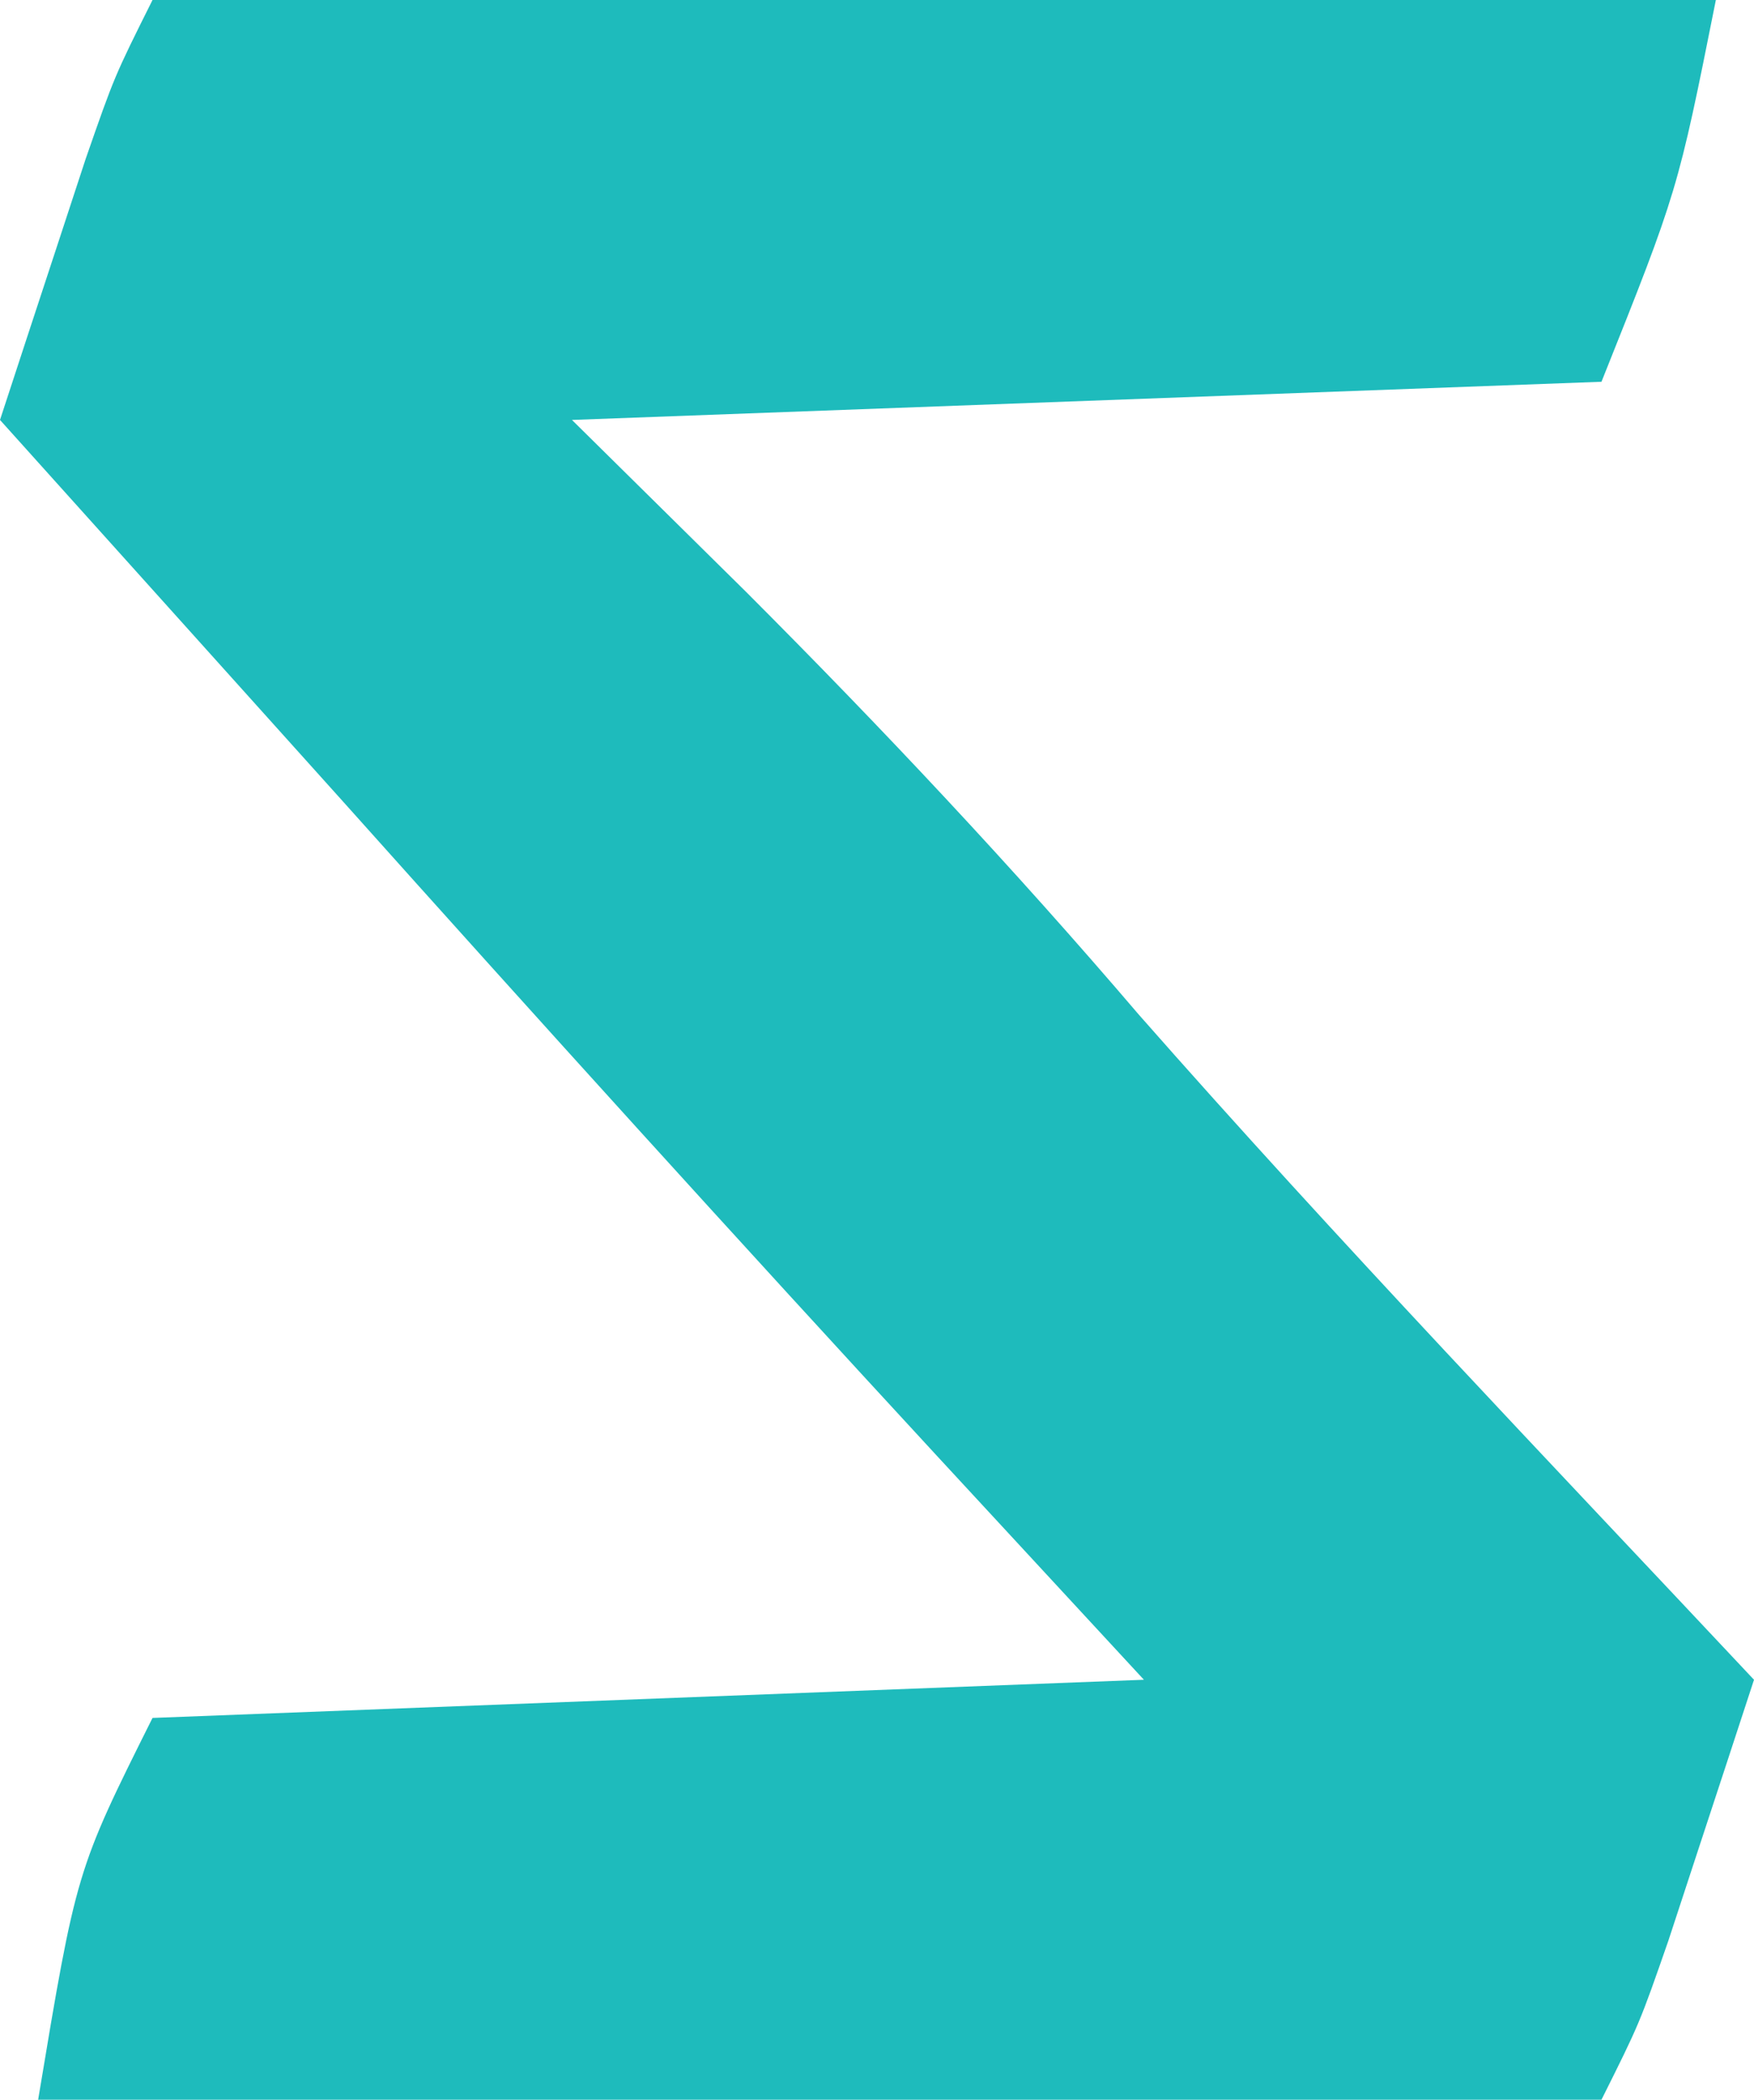 <svg width="178" height="213" viewBox="0 0 178 213" fill="none" xmlns="http://www.w3.org/2000/svg">
<path d="M15.478 0C67.834 0 120.189 0 174.13 0C170.261 19.364 170.261 19.364 162.522 38.727C110.805 40.644 110.805 40.644 58.044 42.6C66.783 51.227 66.783 51.227 75.698 60.027C89.57 73.911 102.816 88.001 115.558 102.915C135.803 125.917 157.033 148.058 178 170.4C176.153 176.05 174.297 181.697 172.438 187.343C171.405 190.488 170.372 193.633 169.309 196.874C166.391 205.255 166.391 205.255 162.522 213C110.167 213 57.811 213 3.87 213C7.739 189.764 7.739 189.764 15.478 174.273C48.679 172.995 81.88 171.717 116.087 170.4C105.672 159.138 105.672 159.138 95.046 147.648C74.788 125.705 54.742 103.582 34.826 81.327C28.298 74.064 21.768 66.803 15.236 59.543C10.158 53.895 5.079 48.248 0 42.6C1.847 36.95 3.703 31.303 5.562 25.657C6.595 22.512 7.628 19.367 8.691 16.126C11.609 7.745 11.609 7.745 15.478 0Z" fill="#1EBBBC"/>
</svg>
